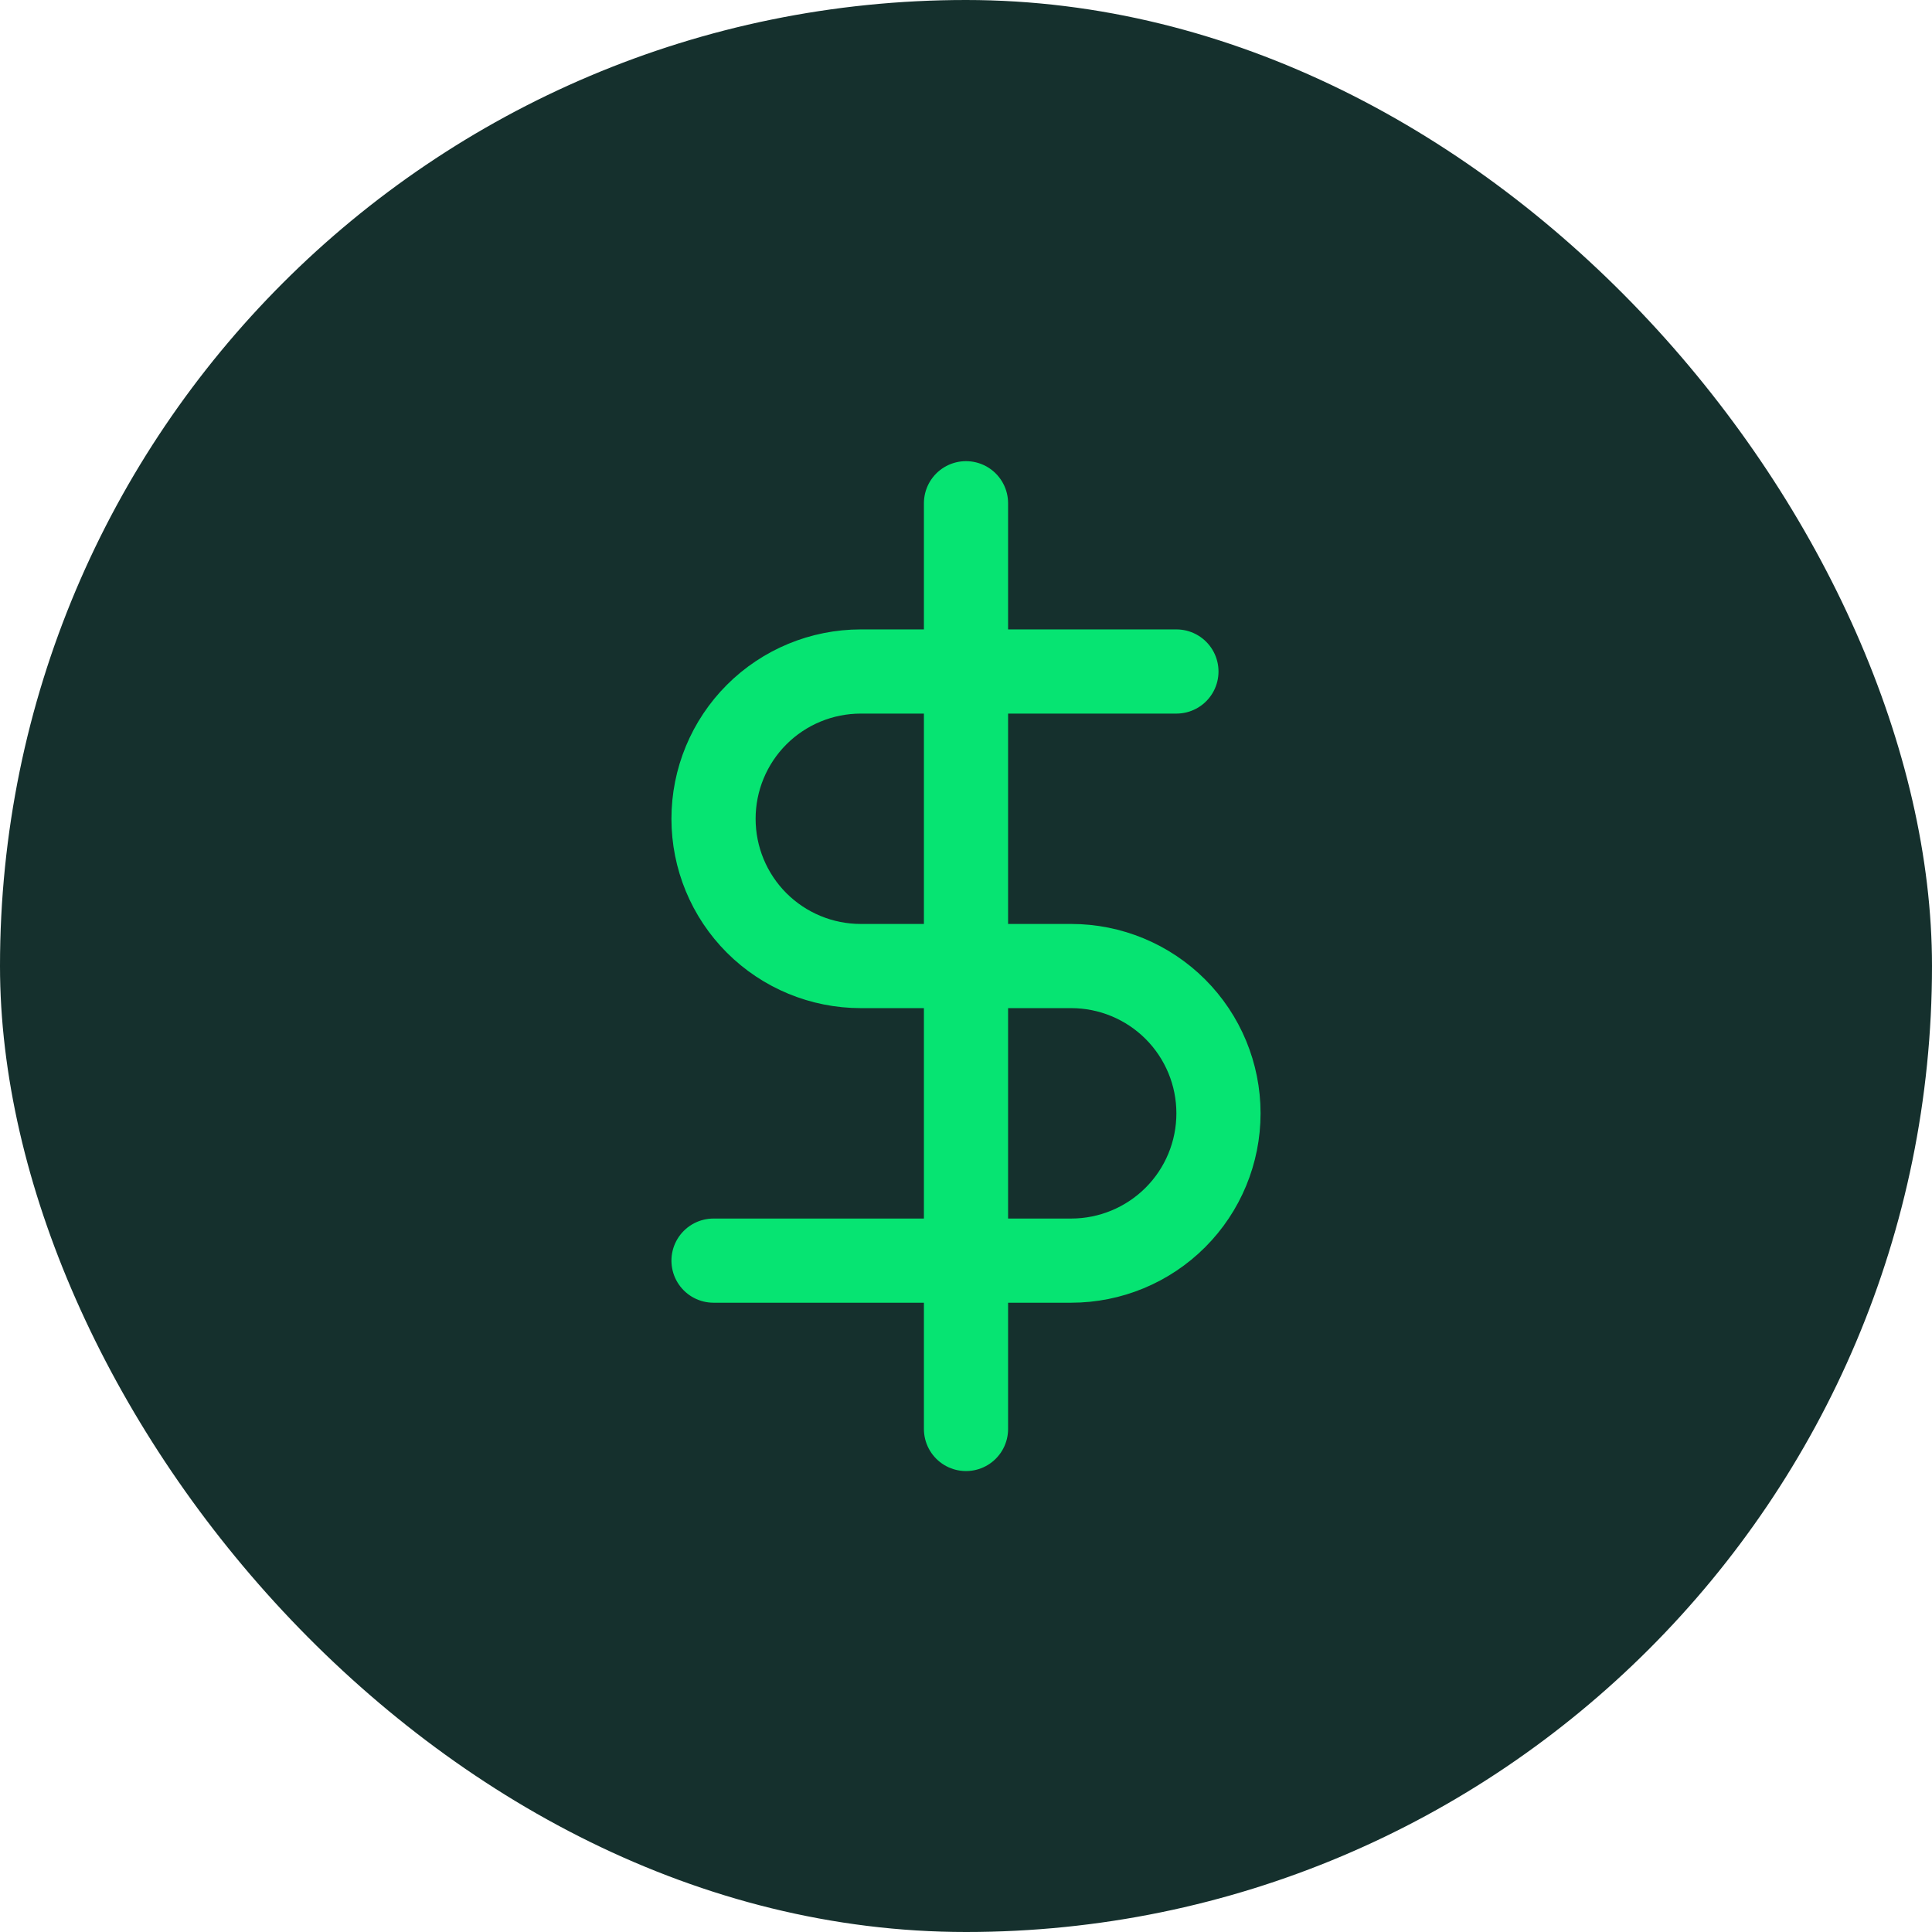 <svg width="44" height="44" viewBox="0 0 44 44" fill="none" xmlns="http://www.w3.org/2000/svg">
<rect width="44" height="44" rx="22" fill="#15302D"/>
<g clip-path="url(#clip0_6622_6227)">
<path d="M22 11.461V32.544" stroke="#06E472" stroke-width="1.917" stroke-linecap="round" stroke-linejoin="round"/>
<path d="M26.792 15.293H19.604C18.715 15.293 17.861 15.646 17.232 16.275C16.603 16.904 16.25 17.758 16.25 18.647C16.25 19.537 16.603 20.39 17.232 21.019C17.861 21.648 18.715 22.001 19.604 22.001H24.396C25.285 22.001 26.139 22.355 26.768 22.984C27.397 23.613 27.75 24.466 27.75 25.355C27.75 26.245 27.397 27.098 26.768 27.727C26.139 28.356 25.285 28.71 24.396 28.71H16.25" stroke="#06E472" stroke-width="1.917" stroke-linecap="round" stroke-linejoin="round"/>
</g>
<defs>
<clipPath id="clip0_6622_6227">
<rect width="23" height="23" fill="white" transform="translate(10.5 10.5)"/>
</clipPath>
</defs>
</svg>
